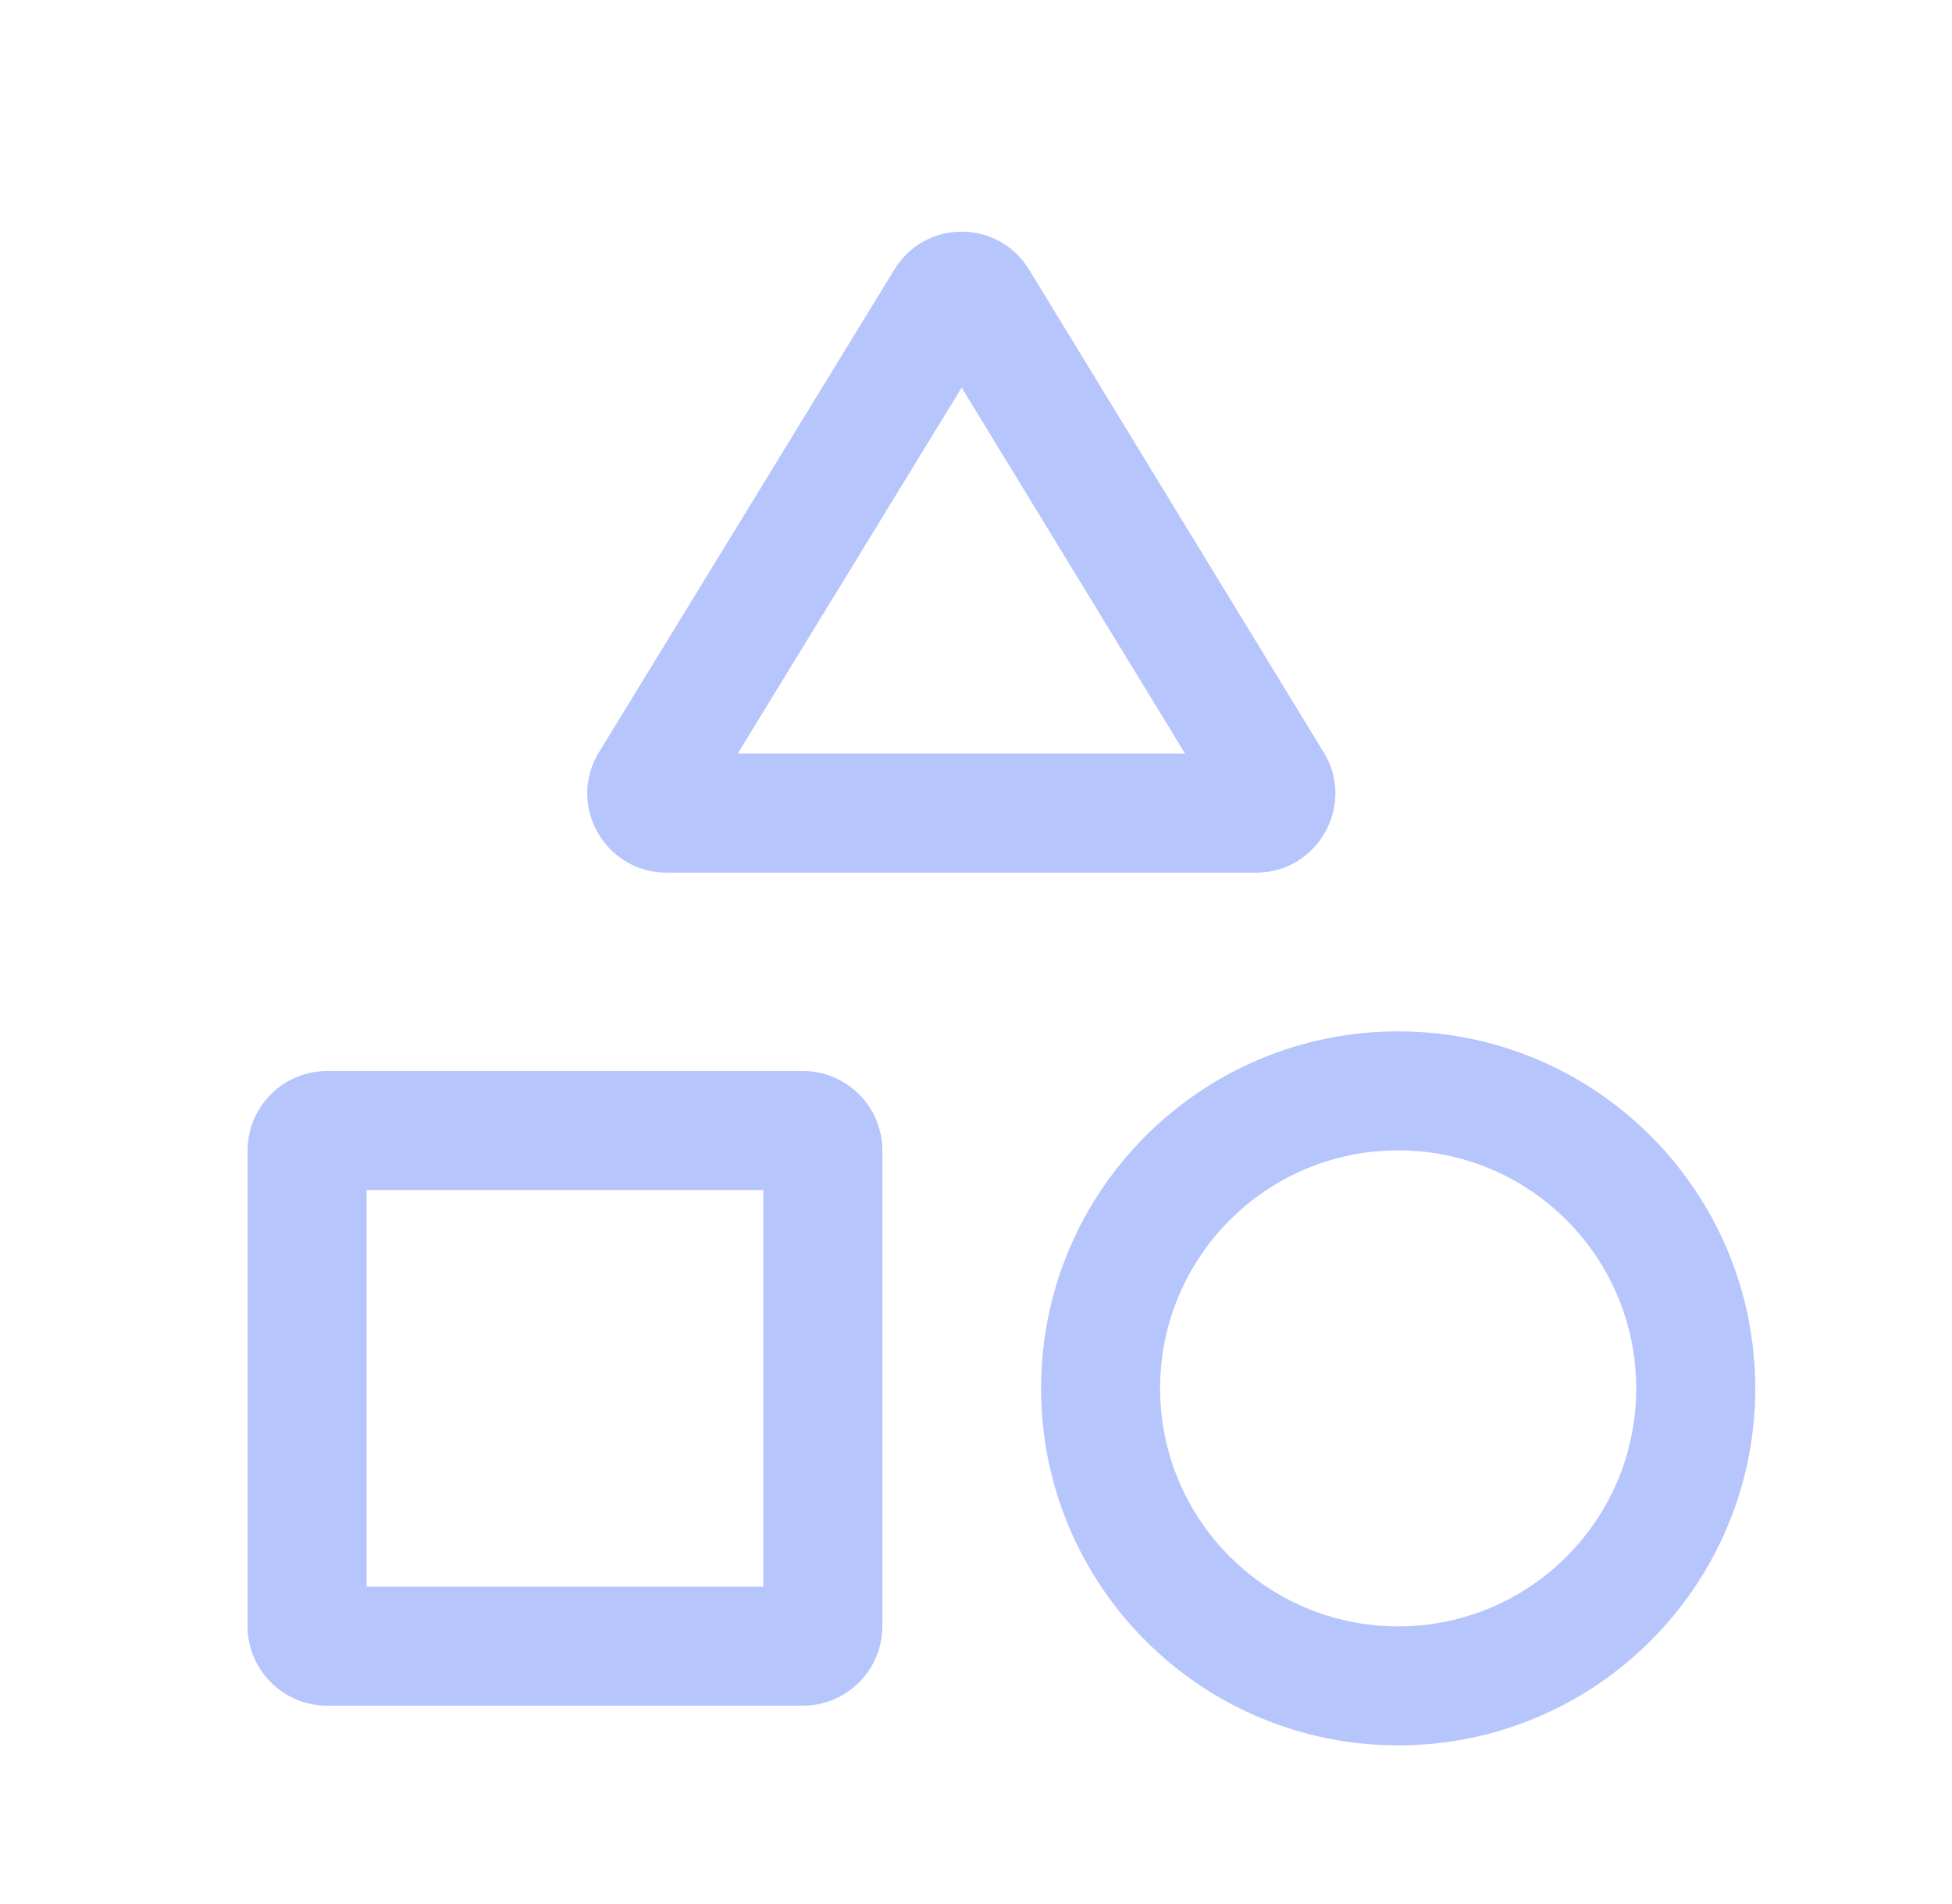 <svg width="41" height="40" viewBox="0 0 41 40" fill="none" xmlns="http://www.w3.org/2000/svg">
<g clip-path="url(#clip0_641_21142)">
<path fill-rule="evenodd" clip-rule="evenodd" d="M15.494 15.833H24.892L20.199 8.143L15.494 15.833ZM18.783 5.667L12.583 15.8C11.9 16.9 12.7 18.333 14 18.333H26.383C27.683 18.333 28.483 16.9 27.8 15.8L21.617 5.667C20.967 4.6 19.433 4.6 18.783 5.667ZM29.367 34.167C32.128 34.167 34.367 31.928 34.367 29.167C34.367 26.405 32.128 24.167 29.367 24.167C26.605 24.167 24.367 26.405 24.367 29.167C24.367 31.928 26.605 34.167 29.367 34.167ZM16.033 33.333V25H7.7V33.333H16.033ZM29.367 36.667C33.509 36.667 36.867 33.309 36.867 29.167C36.867 25.024 33.509 21.667 29.367 21.667C25.224 21.667 21.867 25.024 21.867 29.167C21.867 33.309 25.224 36.667 29.367 36.667ZM16.867 35.833H6.867C5.95 35.833 5.2 35.083 5.2 34.167V24.167C5.2 23.25 5.95 22.5 6.867 22.5H16.867C17.783 22.5 18.533 23.25 18.533 24.167V34.167C18.533 35.083 17.783 35.833 16.867 35.833Z" fill="#B7C5FD"/>
</g>
<defs>
<clipPath id="clip0_641_21142">
<rect width="40" height="40" fill="white" transform="translate(0.2)"/>
</clipPath>
</defs>
</svg>
